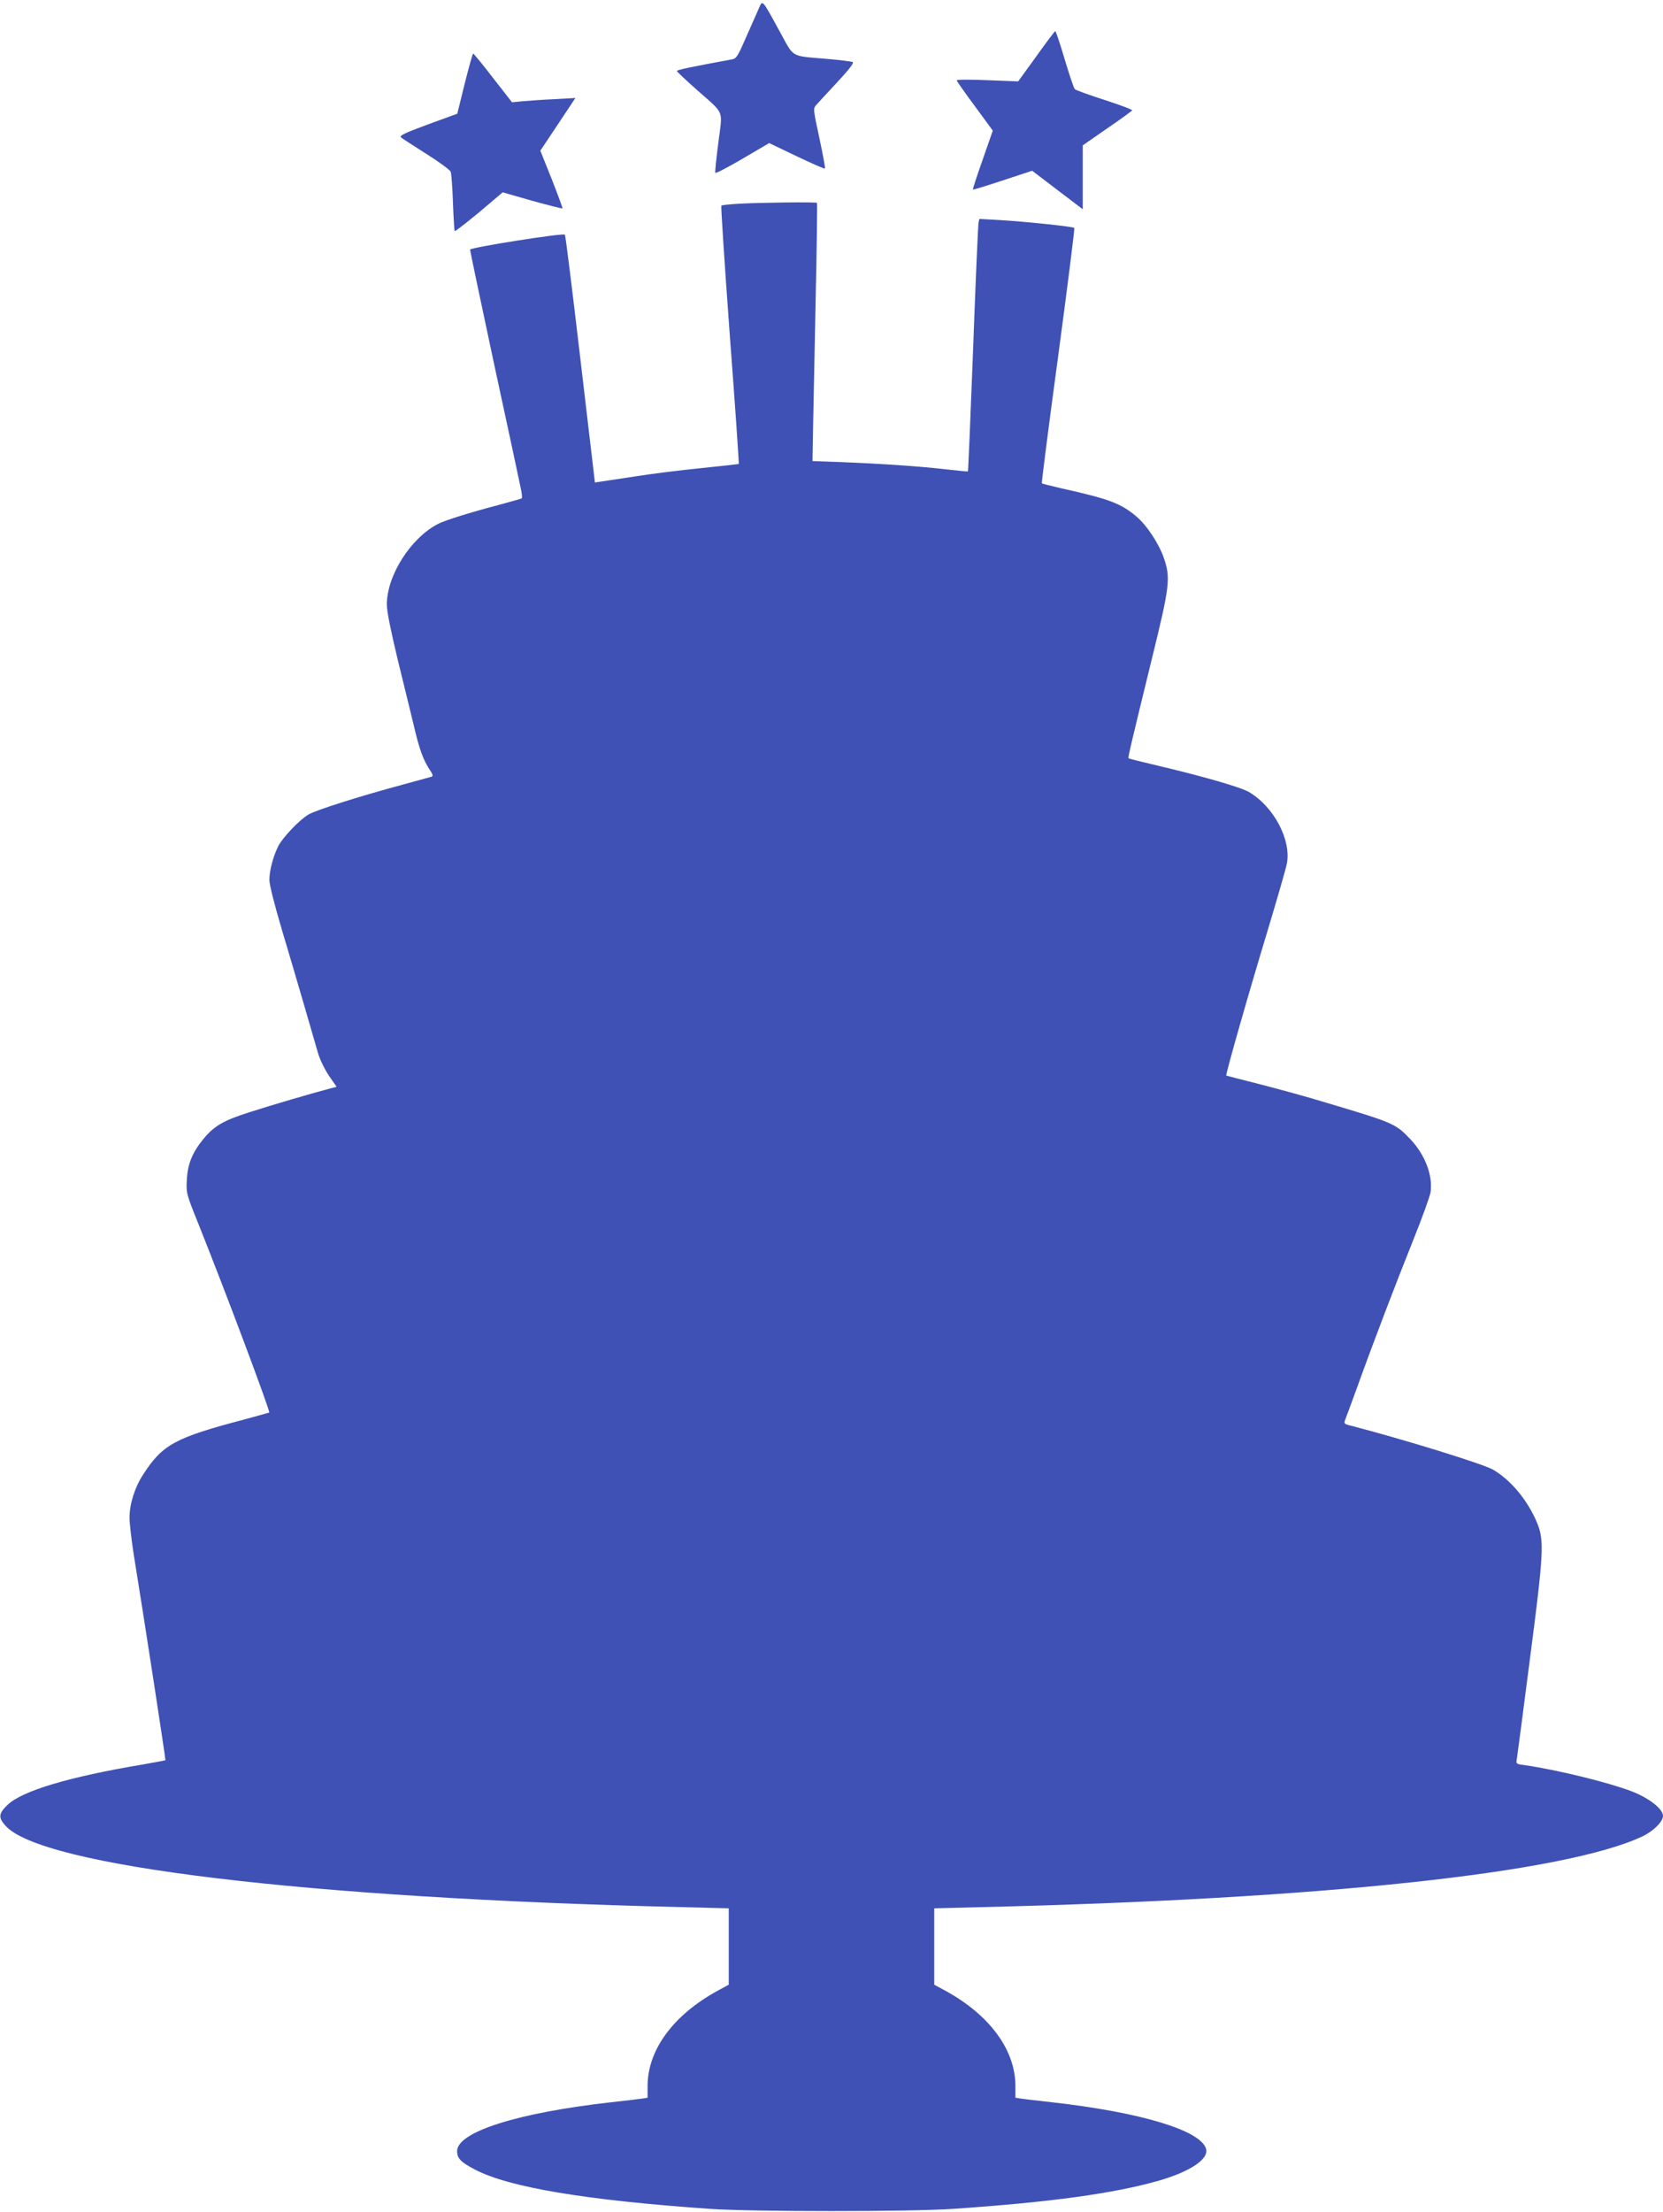 <?xml version="1.0" standalone="no"?>
<!DOCTYPE svg PUBLIC "-//W3C//DTD SVG 20010904//EN"
 "http://www.w3.org/TR/2001/REC-SVG-20010904/DTD/svg10.dtd">
<svg version="1.0" xmlns="http://www.w3.org/2000/svg"
 width="963pt" height="1280pt" viewBox="0 0 963 1280"
 preserveAspectRatio="xMidYMid meet">
<g transform="translate(0,1280) scale(0.1,-0.1)"
fill="#3f51b5" stroke="none">
<path d="M4391 12744 c-12 -27 -45 -101 -73 -165 -44 -101 -54 -118 -77 -122
-247 -46 -321 -61 -321 -68 0 -4 51 -52 113 -107 167 -148 151 -111 127 -306
-12 -91 -20 -171 -18 -176 2 -5 72 31 157 81 l155 91 159 -76 c88 -42 162 -74
164 -72 3 3 -12 82 -32 176 -36 167 -37 172 -18 193 10 11 64 70 121 131 69
74 98 112 90 117 -7 3 -74 12 -148 18 -218 19 -189 3 -276 161 -105 191 -97
184 -123 124z"/>
<path d="M6001 12474 l-105 -145 -178 7 c-98 4 -178 4 -178 -1 0 -4 47 -71
105 -149 l104 -142 -59 -169 c-33 -93 -58 -170 -56 -172 1 -2 79 22 173 53
l170 56 147 -112 146 -111 0 185 0 185 140 97 c78 53 143 101 146 105 2 5 -69
31 -158 60 -90 29 -168 57 -174 63 -6 6 -32 84 -59 174 -26 89 -51 162 -54
162 -3 0 -53 -66 -110 -146z"/>
<path d="M2691 12316 l-43 -174 -170 -62 c-135 -50 -167 -65 -156 -75 7 -6 73
-49 146 -95 75 -47 137 -93 142 -104 4 -12 10 -92 13 -179 3 -87 8 -161 10
-164 3 -3 67 47 142 109 l136 115 171 -49 c95 -26 173 -46 175 -44 2 2 -26 78
-62 169 l-66 165 102 153 101 152 -123 -7 c-68 -3 -151 -9 -184 -12 l-60 -6
-110 141 c-60 78 -112 141 -115 141 -3 0 -25 -78 -49 -174z"/>
<path d="M4278 11621 c-53 -3 -99 -8 -101 -11 -3 -3 19 -340 49 -749 31 -409
54 -744 52 -746 -2 -1 -100 -12 -219 -24 -119 -12 -288 -33 -375 -47 -88 -13
-177 -27 -199 -30 l-40 -6 -84 713 c-46 393 -86 717 -90 721 -9 11 -534 -72
-549 -86 -1 -2 61 -297 138 -657 78 -360 147 -682 154 -717 8 -34 11 -64 7
-66 -3 -2 -60 -18 -126 -36 -175 -46 -315 -90 -357 -111 -159 -81 -298 -299
-298 -468 0 -38 23 -151 64 -322 36 -145 78 -320 95 -389 30 -128 53 -190 91
-247 17 -25 19 -34 8 -38 -7 -2 -83 -23 -168 -46 -249 -67 -498 -146 -543
-172 -53 -31 -148 -131 -175 -182 -30 -59 -52 -143 -52 -196 0 -29 28 -140 74
-295 41 -137 100 -337 131 -444 31 -107 65 -225 76 -262 11 -39 39 -96 64
-133 l44 -64 -42 -11 c-106 -28 -335 -95 -462 -136 -151 -48 -205 -79 -268
-156 -63 -77 -90 -143 -95 -233 -4 -80 -4 -81 66 -255 162 -404 418 -1088 411
-1094 -2 -1 -67 -19 -144 -40 -403 -106 -474 -145 -587 -320 -48 -74 -78 -170
-78 -248 0 -32 11 -127 24 -211 69 -425 186 -1190 184 -1193 -2 -1 -60 -12
-128 -24 -431 -72 -701 -153 -786 -234 -52 -50 -55 -73 -13 -120 206 -235
1743 -420 3917 -472 l272 -7 0 -221 0 -221 -63 -34 c-257 -140 -407 -343 -407
-552 l0 -68 -32 -5 c-18 -3 -98 -12 -178 -21 -543 -61 -893 -172 -893 -283 0
-41 20 -63 102 -106 198 -104 644 -178 1361 -228 246 -17 1164 -17 1410 0 569
39 930 89 1190 163 181 52 291 125 274 184 -30 107 -378 212 -894 270 -80 9
-160 18 -177 21 l-33 5 0 68 c0 209 -150 412 -407 552 l-63 34 0 221 0 221
273 7 c1973 47 3381 198 3829 410 63 30 118 85 118 118 0 40 -80 103 -181 142
-136 52 -429 124 -622 152 -48 6 -49 7 -43 38 3 17 37 279 76 581 80 613 83
682 40 785 -55 130 -151 245 -253 305 -59 34 -513 174 -824 255 -41 10 -42 12
-32 38 6 15 37 99 69 187 95 264 226 606 324 850 51 127 96 251 100 276 14 96
-31 216 -117 307 -86 90 -97 95 -487 211 -107 33 -280 80 -385 107 -104 26
-192 49 -194 50 -5 5 127 469 247 864 52 173 99 336 104 363 26 137 -76 330
-220 414 -47 28 -275 93 -530 153 -90 21 -165 40 -167 42 -4 4 14 80 137 583
102 415 107 460 68 575 -28 82 -97 188 -158 240 -91 77 -156 102 -435 164 -60
14 -111 27 -114 29 -2 3 40 335 95 739 54 403 96 736 93 739 -7 8 -283 37
-438 46 l-112 6 -5 -24 c-2 -13 -17 -341 -31 -729 -15 -388 -28 -706 -30 -708
-1 -1 -58 4 -126 12 -145 17 -377 33 -609 42 l-165 6 3 176 c2 98 9 433 15
745 7 313 10 571 8 573 -6 6 -335 2 -453 -5z"/>
</g>
</svg>

